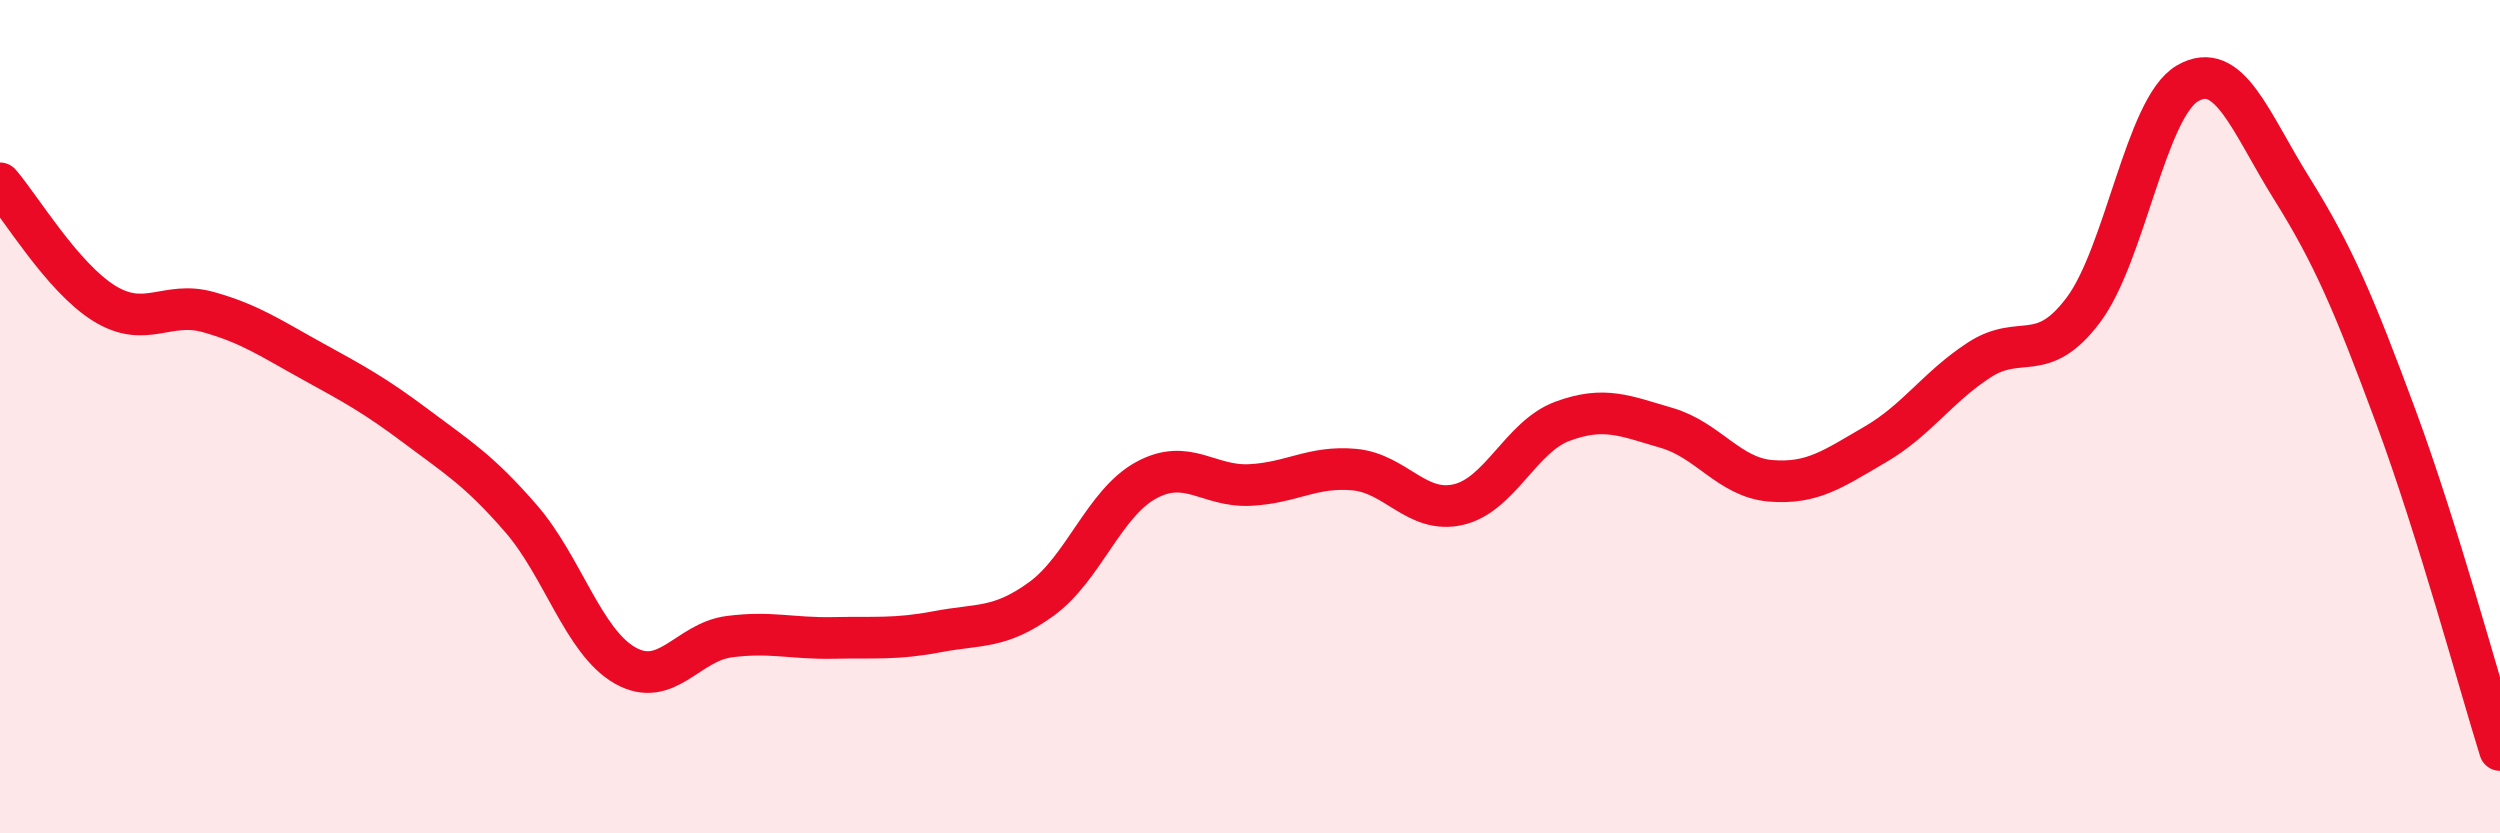 
    <svg width="60" height="20" viewBox="0 0 60 20" xmlns="http://www.w3.org/2000/svg">
      <path
        d="M 0,4.4 C 0.5,4.98 1.5,6.66 2.5,7.28 C 3.5,7.9 4,7.21 5,7.49 C 6,7.77 6.5,8.12 7.5,8.67 C 8.5,9.22 9,9.49 10,10.24 C 11,10.99 11.5,11.29 12.5,12.44 C 13.5,13.59 14,15.4 15,15.97 C 16,16.54 16.5,15.41 17.5,15.28 C 18.5,15.15 19,15.33 20,15.31 C 21,15.29 21.5,15.35 22.5,15.16 C 23.5,14.97 24,15.1 25,14.37 C 26,13.64 26.5,12.08 27.5,11.53 C 28.5,10.98 29,11.69 30,11.64 C 31,11.59 31.5,11.18 32.5,11.27 C 33.5,11.36 34,12.34 35,12.11 C 36,11.88 36.5,10.48 37.5,10.11 C 38.5,9.74 39,9.98 40,10.27 C 41,10.56 41.5,11.46 42.5,11.54 C 43.5,11.62 44,11.25 45,10.67 C 46,10.09 46.5,9.29 47.5,8.64 C 48.5,7.99 49,8.77 50,7.44 C 51,6.11 51.5,2.58 52.5,2 C 53.5,1.42 54,2.92 55,4.52 C 56,6.12 56.5,7.3 57.5,10 C 58.5,12.7 59.5,16.4 60,18L60 20L0 20Z"
        fill="#EB0A25"
        opacity="0.1"
        stroke-linecap="round"
        stroke-linejoin="round"
      />
      <path
        d="M 0,4.4 C 0.5,4.98 1.5,6.66 2.5,7.28 C 3.5,7.9 4,7.21 5,7.49 C 6,7.77 6.5,8.12 7.5,8.67 C 8.5,9.22 9,9.49 10,10.24 C 11,10.99 11.5,11.29 12.5,12.44 C 13.5,13.59 14,15.4 15,15.97 C 16,16.54 16.5,15.41 17.5,15.28 C 18.5,15.15 19,15.33 20,15.31 C 21,15.29 21.5,15.35 22.5,15.16 C 23.5,14.97 24,15.1 25,14.37 C 26,13.64 26.5,12.08 27.5,11.53 C 28.5,10.98 29,11.69 30,11.64 C 31,11.59 31.5,11.18 32.5,11.27 C 33.5,11.36 34,12.34 35,12.11 C 36,11.88 36.5,10.48 37.5,10.11 C 38.5,9.74 39,9.98 40,10.27 C 41,10.56 41.5,11.46 42.5,11.54 C 43.5,11.62 44,11.25 45,10.67 C 46,10.09 46.5,9.29 47.5,8.64 C 48.5,7.99 49,8.77 50,7.44 C 51,6.11 51.5,2.58 52.5,2 C 53.5,1.42 54,2.92 55,4.52 C 56,6.12 56.5,7.3 57.5,10 C 58.5,12.7 59.5,16.4 60,18"
        stroke="#EB0A25"
        stroke-width="1"
        fill="none"
        stroke-linecap="round"
        stroke-linejoin="round"
      />
    </svg>
  